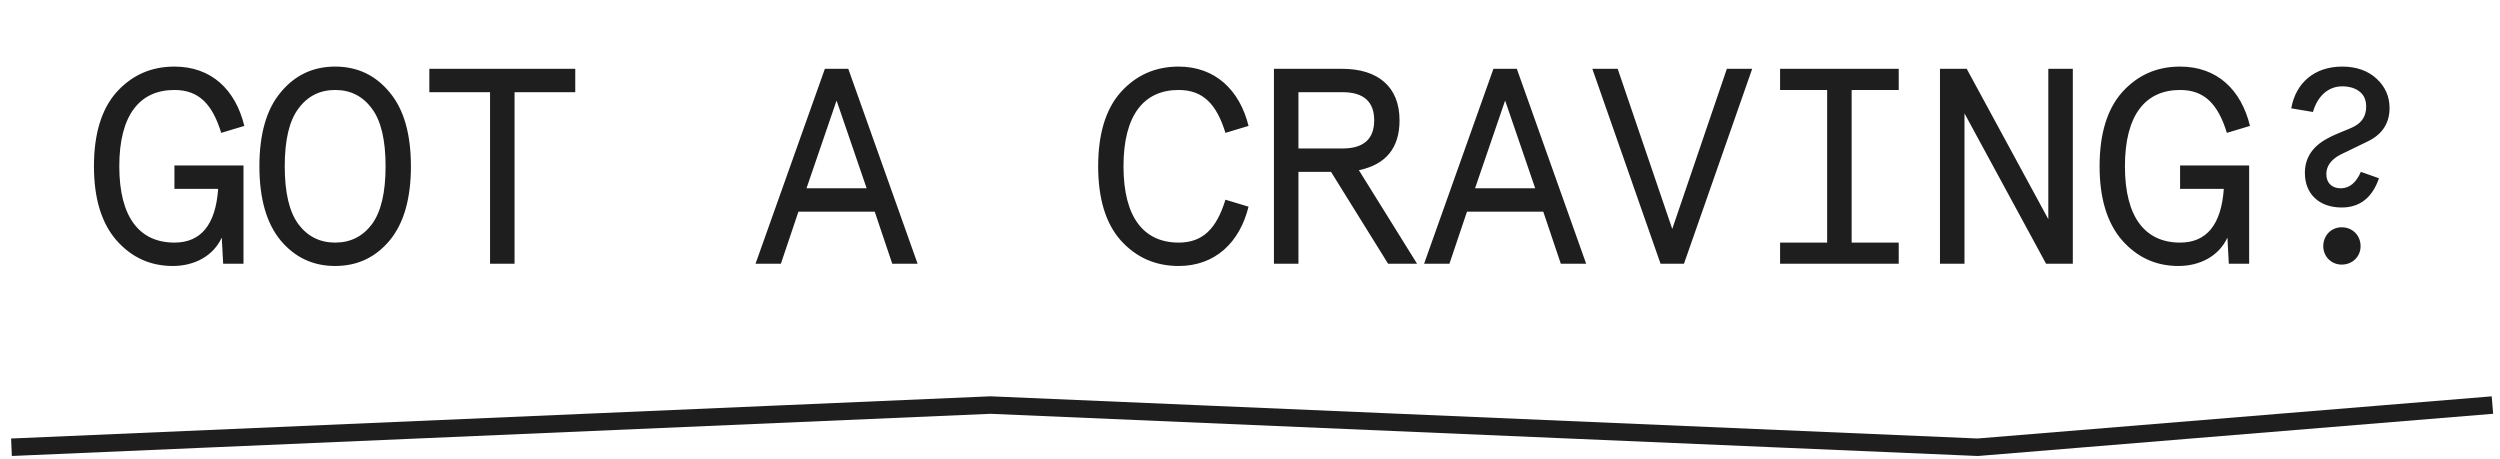 <svg width="218" height="40" viewBox="0 0 218 40" fill="none" xmlns="http://www.w3.org/2000/svg">
<path d="M21.233 23H19.46L19.339 20.717C18.586 22.344 16.935 23.194 15.065 23.194C13.097 23.194 11.47 22.441 10.159 20.96C8.847 19.454 8.192 17.293 8.192 14.5C8.192 11.683 8.847 9.521 10.159 8.04C11.495 6.558 13.17 5.806 15.21 5.806C18.416 5.806 20.529 7.797 21.306 10.979L19.29 11.586C18.513 9.06 17.323 7.846 15.21 7.846C12.199 7.846 10.402 10.007 10.402 14.5C10.402 18.993 12.199 21.154 15.21 21.154C17.517 21.154 18.805 19.6 19.023 16.467H15.21V14.427H21.233V23ZM24.466 8.064C25.705 6.558 27.283 5.806 29.226 5.806C31.169 5.806 32.748 6.558 33.986 8.064C35.225 9.546 35.832 11.707 35.832 14.5C35.832 17.293 35.225 19.454 33.986 20.96C32.748 22.441 31.169 23.194 29.226 23.194C27.283 23.194 25.705 22.441 24.466 20.96C23.227 19.454 22.62 17.293 22.62 14.5C22.62 11.707 23.227 9.546 24.466 8.064ZM32.432 9.473C31.63 8.38 30.562 7.846 29.226 7.846C27.89 7.846 26.822 8.38 26.02 9.473C25.219 10.541 24.83 12.217 24.83 14.5C24.83 16.783 25.219 18.459 26.02 19.551C26.822 20.62 27.89 21.154 29.226 21.154C30.562 21.154 31.63 20.62 32.432 19.551C33.233 18.459 33.622 16.783 33.622 14.5C33.622 12.217 33.233 10.541 32.432 9.473ZM42.732 8.04H37.438V6H50.163V8.04H44.869V23H42.732V8.04ZM65.882 23L71.929 6H73.969L80.016 23H77.806L76.276 18.459H69.622L68.092 23H65.882ZM75.572 16.419L72.949 8.768L70.326 16.419H75.572ZM106.858 17.414L108.874 18.021C108.097 21.154 105.96 23.194 102.778 23.194C100.738 23.194 99.062 22.441 97.727 20.96C96.415 19.479 95.76 17.317 95.76 14.5C95.76 11.683 96.415 9.521 97.727 8.04C99.062 6.558 100.738 5.806 102.778 5.806C105.96 5.806 108.097 7.846 108.874 10.979L106.858 11.586C106.081 9.06 104.891 7.846 102.778 7.846C99.767 7.846 97.969 10.007 97.969 14.5C97.969 18.993 99.767 21.154 102.778 21.154C104.891 21.154 106.081 19.94 106.858 17.414ZM123.57 23H121.044L116.065 14.986H113.224V23H111.087V6H117.037C120.145 6 122.04 7.554 122.04 10.493C122.04 12.897 120.85 14.354 118.494 14.84L123.57 23ZM117.085 8.04H113.224V12.946H117.085C118.907 12.946 119.83 12.12 119.83 10.493C119.83 8.866 118.907 8.04 117.085 8.04ZM124.18 23L130.227 6H132.267L138.314 23H136.104L134.574 18.459H127.92L126.39 23H124.18ZM133.87 16.419L131.247 8.768L128.624 16.419H133.87ZM145.821 19.964L150.581 6H152.791L146.841 23H144.801L138.851 6H141.061L145.821 19.964ZM165.569 21.154V23H155.223V21.154H159.327V7.846H155.223V6H165.569V7.846H161.464V21.154H165.569ZM178.613 19.114V6H180.75V23H178.419L171.303 9.886V23H169.166V6H171.497L178.613 19.114ZM196.126 23H194.353L194.232 20.717C193.479 22.344 191.827 23.194 189.957 23.194C187.99 23.194 186.363 22.441 185.052 20.96C183.74 19.454 183.084 17.293 183.084 14.5C183.084 11.683 183.74 9.521 185.052 8.04C186.387 6.558 188.063 5.806 190.103 5.806C193.309 5.806 195.422 7.797 196.199 10.979L194.183 11.586C193.406 9.06 192.216 7.846 190.103 7.846C187.092 7.846 185.294 10.007 185.294 14.5C185.294 18.993 187.092 21.154 190.103 21.154C192.41 21.154 193.697 19.6 193.916 16.467H190.103V14.427H196.126V23ZM202.589 21.47C202.589 20.523 203.293 19.819 204.192 19.819C205.139 19.819 205.843 20.523 205.843 21.47C205.843 22.369 205.139 23.073 204.192 23.073C203.293 23.073 202.589 22.369 202.589 21.47ZM205.867 14.986L207.446 15.544C206.863 17.244 205.77 18.094 204.192 18.094C202.249 18.094 200.986 16.928 200.986 15.083C200.986 13.747 201.666 12.727 203.05 12.023C203.755 11.634 204.799 11.294 205.285 11.027C205.989 10.663 206.329 10.08 206.329 9.303C206.329 8.744 206.159 8.331 205.819 8.04C205.43 7.7 204.896 7.53 204.24 7.53C203.002 7.53 202.079 8.404 201.69 9.764L199.796 9.448C200.185 7.238 201.812 5.806 204.24 5.806C205.479 5.806 206.499 6.17 207.252 6.874C208.005 7.578 208.369 8.428 208.369 9.424C208.369 10.736 207.738 11.707 206.499 12.314L204.046 13.504C203.245 13.941 202.856 14.5 202.856 15.18C202.856 15.957 203.342 16.419 204.119 16.419C204.872 16.419 205.455 15.933 205.867 14.986Z" fill="#1E1E1E"/>
<path d="M1 39L86.359 35.321L172.453 39L217.34 35.321" stroke="#1E1E1E" stroke-width="1.525"/>
</svg>
